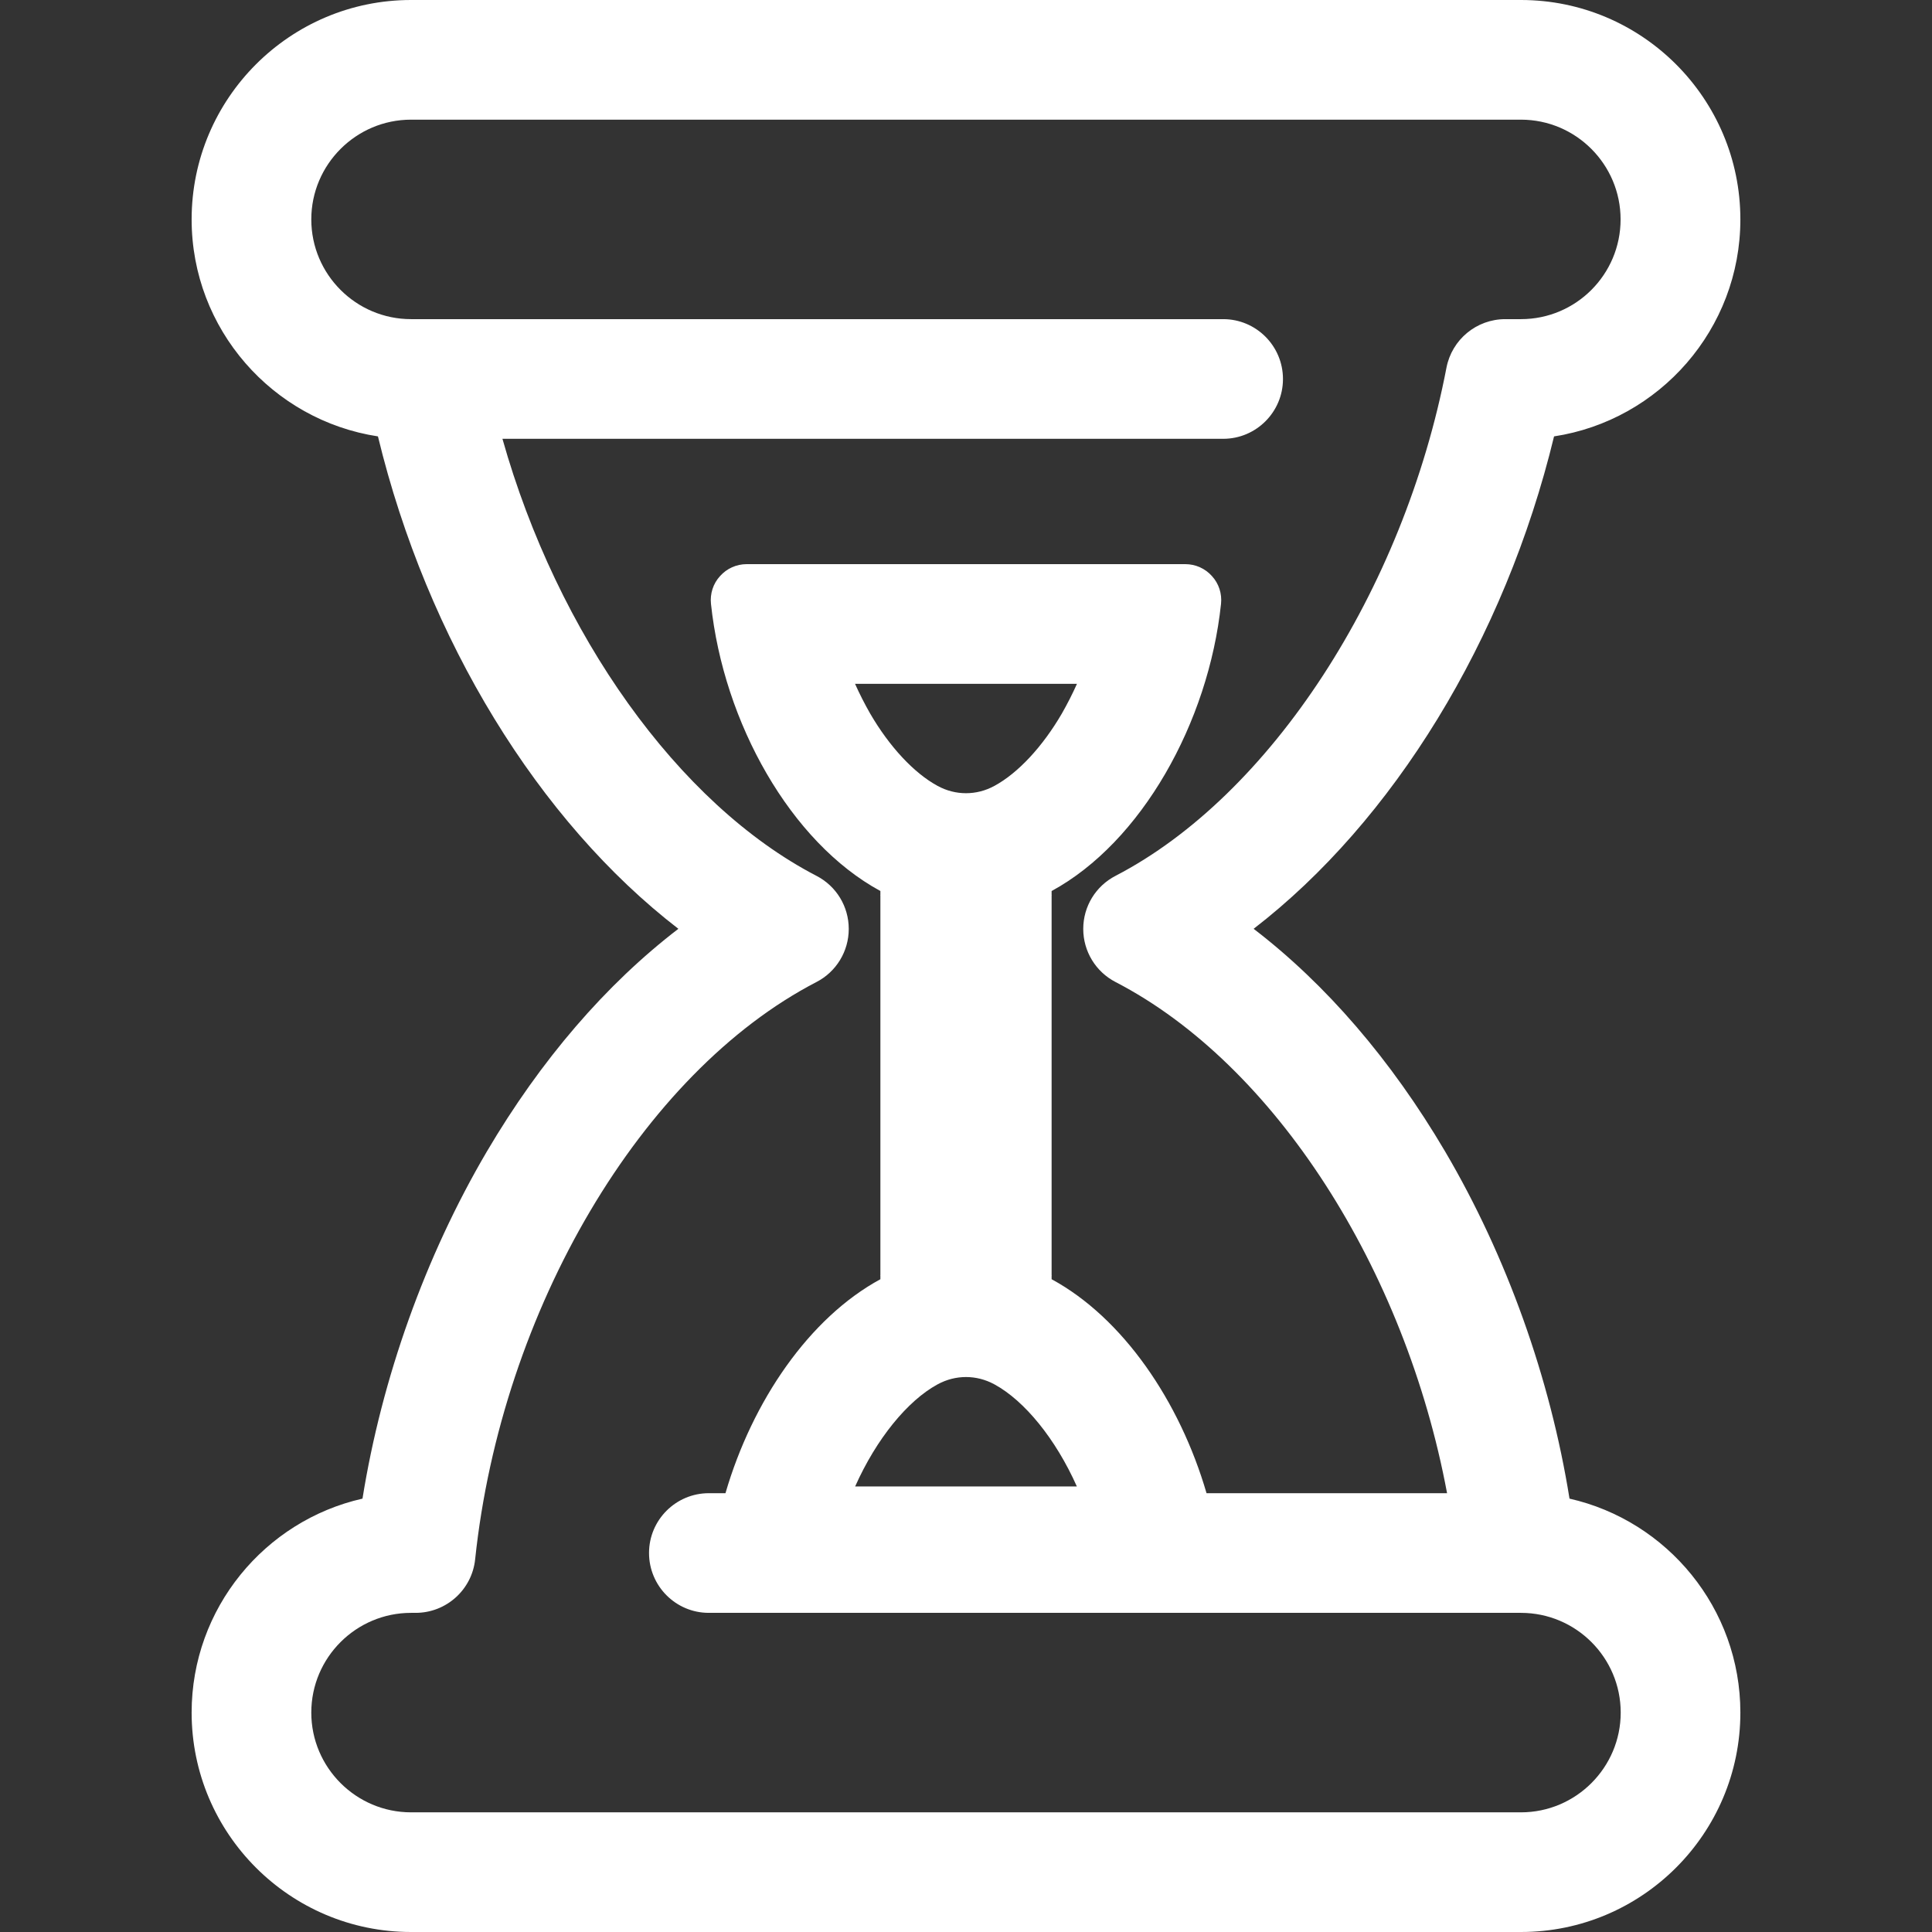 <svg width="16" height="16" viewBox="0 0 16 16" fill="none" xmlns="http://www.w3.org/2000/svg">
<rect x="0" y="0" width="16" height="16" fill="#333333" stroke="none"/>
<path d="M12.998 12.411C12.838 11.413 12.479 10.406 11.969 9.538C11.521 8.777 10.981 8.151 10.382 7.692C11.537 6.802 12.462 5.3 12.87 3.614C13.742 3.481 14.413 2.726 14.413 1.817C14.413 0.815 13.598 0 12.596 0H3.404C2.402 0 1.587 0.815 1.587 1.817C1.587 2.726 2.258 3.481 3.13 3.614C3.538 5.3 4.463 6.802 5.618 7.692C5.019 8.151 4.479 8.777 4.031 9.538C3.521 10.406 3.162 11.413 3.002 12.411C2.193 12.594 1.587 13.319 1.587 14.183C1.587 15.185 2.402 16 3.404 16H12.596C13.598 16 14.413 15.185 14.413 14.183C14.413 13.319 13.807 12.594 12.998 12.411ZM12.596 15.009H3.404C2.949 15.009 2.578 14.638 2.578 14.183C2.578 13.727 2.949 13.357 3.404 13.357H3.442C3.696 13.357 3.909 13.165 3.935 12.913C4.153 10.848 5.315 8.882 6.761 8.133C6.926 8.048 7.029 7.878 7.029 7.693C7.029 7.507 6.926 7.338 6.761 7.253C5.616 6.659 4.616 5.248 4.161 3.634H10.13C10.403 3.634 10.625 3.412 10.625 3.139C10.625 2.865 10.403 2.643 10.13 2.643H3.534H3.404C2.949 2.643 2.578 2.273 2.578 1.817C2.578 1.362 2.949 0.991 3.404 0.991H12.596C13.051 0.991 13.421 1.362 13.421 1.817C13.421 2.273 13.051 2.643 12.596 2.643H12.466C12.228 2.643 12.024 2.812 11.979 3.045C11.623 4.897 10.521 6.588 9.239 7.253C9.074 7.338 8.971 7.507 8.971 7.693C8.971 7.878 9.074 8.048 9.239 8.133C10.556 8.815 11.637 10.508 11.984 12.366H9.992C9.77 11.604 9.299 10.914 8.709 10.594V10.562C8.71 10.561 8.711 10.56 8.713 10.56H8.709V7.413H8.713C8.711 7.413 8.71 7.412 8.709 7.411V7.379C9.453 6.975 10.008 5.984 10.112 5.001C10.121 4.917 10.094 4.833 10.037 4.771C9.981 4.708 9.901 4.672 9.816 4.672H6.184C6.099 4.672 6.019 4.708 5.963 4.771C5.906 4.833 5.879 4.917 5.888 5.001C5.992 5.984 6.547 6.975 7.291 7.379V7.411C7.29 7.412 7.289 7.413 7.287 7.413H7.291V10.56H7.287C7.289 10.56 7.29 10.561 7.291 10.562V10.594C6.701 10.914 6.23 11.604 6.008 12.366H5.87C5.597 12.366 5.375 12.588 5.375 12.861C5.375 13.135 5.597 13.357 5.87 13.357H12.558H12.596C13.051 13.357 13.422 13.727 13.422 14.183C13.422 14.638 13.051 15.009 12.596 15.009ZM7.764 11.465C7.764 11.465 7.765 11.464 7.766 11.464C7.913 11.384 8.087 11.384 8.234 11.464C8.235 11.464 8.236 11.465 8.236 11.465C8.484 11.6 8.742 11.915 8.918 12.31H7.082C7.258 11.915 7.516 11.6 7.764 11.465ZM7.206 5.909C7.161 5.83 7.119 5.748 7.081 5.663H8.919C8.881 5.748 8.839 5.83 8.794 5.909C8.634 6.184 8.431 6.402 8.236 6.508C8.236 6.508 8.235 6.509 8.234 6.509C8.087 6.589 7.913 6.589 7.766 6.509C7.765 6.509 7.764 6.508 7.764 6.508C7.569 6.402 7.366 6.184 7.206 5.909Z" fill="white"/>
</svg>
